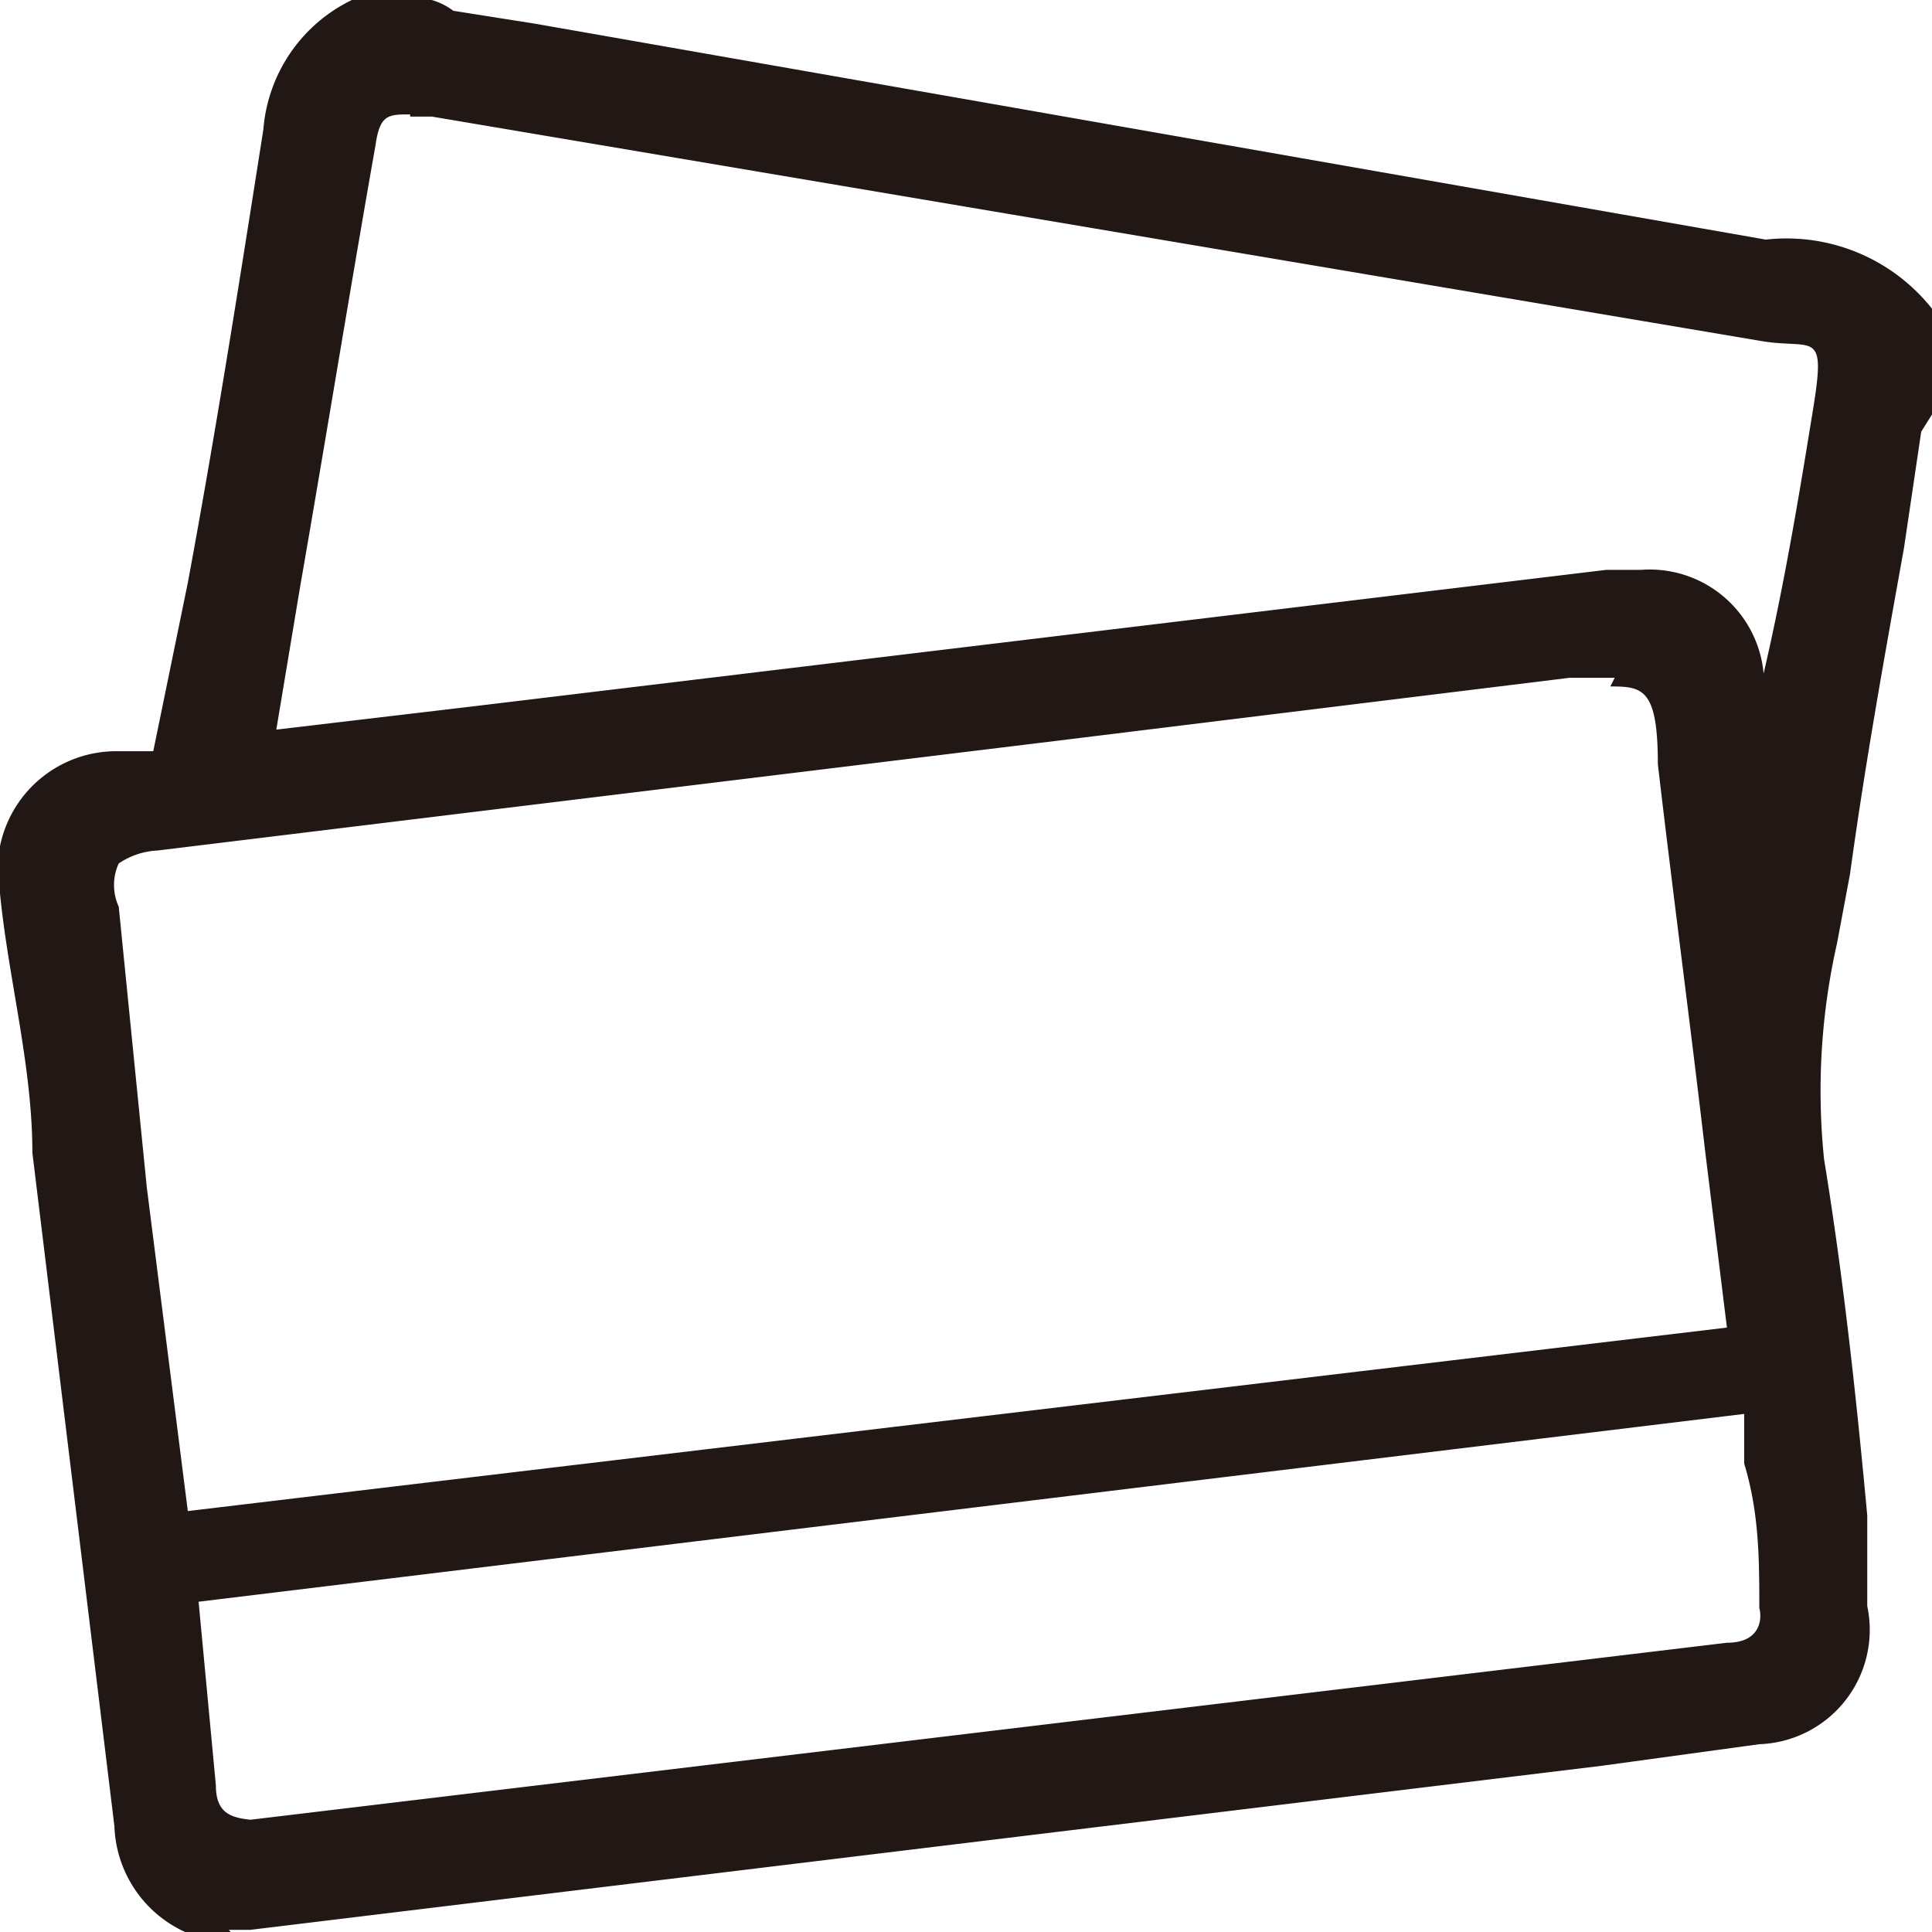 <svg xmlns="http://www.w3.org/2000/svg" viewBox="0 0 8.95 8.95"><defs><style>.cls-1{fill:#211714;}</style></defs><g id="Layer_2" data-name="Layer 2"><g id="Layer_1-2" data-name="Layer 1"><path class="cls-1" d="M1.11,9a.56.56,0,0,1-.58-.54L.15,5.34c0-.4-.11-.8-.15-1.2a.55.55,0,0,1,.53-.66l.18,0h0L.87,2.7C1,2,1.11,1.3,1.22.6A.73.73,0,0,1,1.63,0H2a.31.31,0,0,1,.1.05l.38.06,5.7,1A.86.86,0,0,1,9,1.5v.34L8.9,2l-.08.54c-.09.5-.18,1-.25,1.51l-.06.32a3.1,3.1,0,0,0-.06,1c.09.55.15,1.11.2,1.65l0,.42a.53.53,0,0,1-.5.64l-.73.1-6.26.76h-.1M1,8.27c0,.13.07.15.16.16L8,7.61c.17,0,.16-.13.15-.16,0-.22,0-.44-.07-.67l0-.23L.92,7.42ZM7.48,3.14l-.21,0-2.36.29L.73,3.94A.35.35,0,0,0,.55,4a.24.24,0,0,0,0,.2L.68,5.5.87,7,8,6.15v0l-.1-.81c-.07-.6-.15-1.2-.22-1.8,0-.35-.07-.36-.22-.36M1.9.53c-.1,0-.14,0-.16.14-.12.68-.23,1.36-.35,2.05l-.11.66.93-.11,5.23-.63.16,0a.53.53,0,0,1,.57.48c.1-.43.17-.86.23-1.23s0-.27-.24-.31L2,.54H1.9"/></g></g></svg>